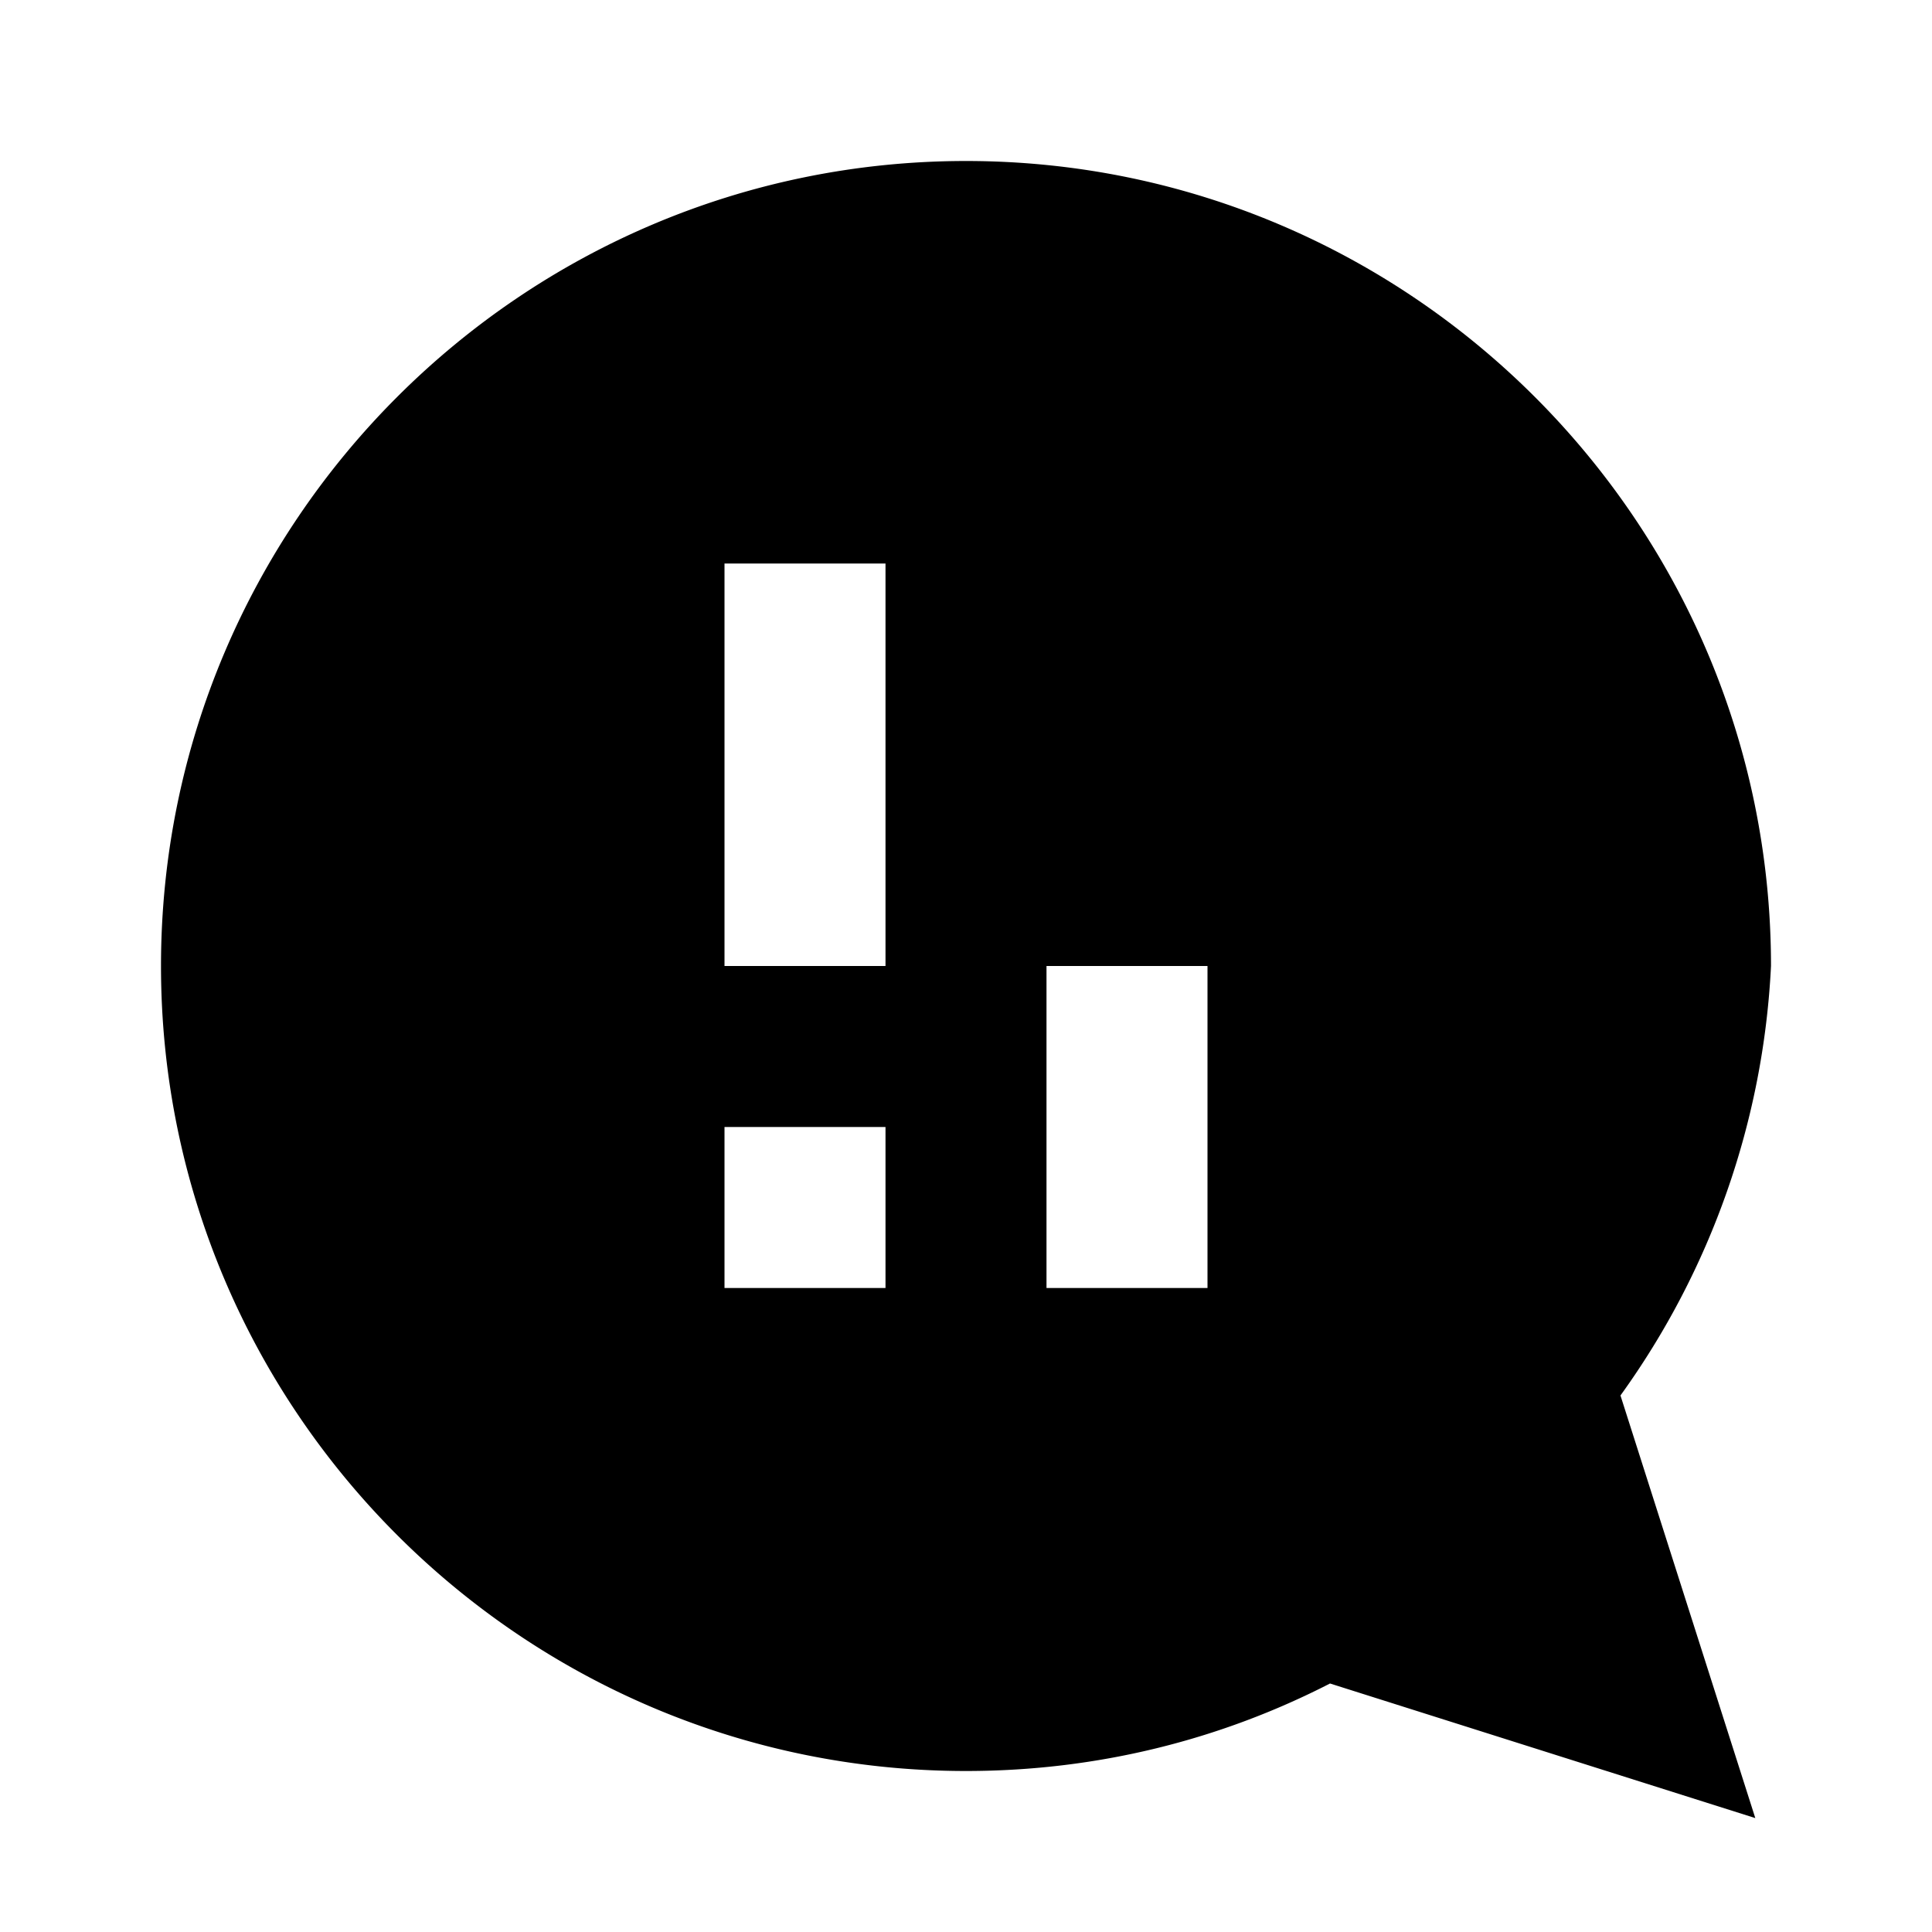<?xml version="1.0" encoding="UTF-8"?>
<svg viewBox="0 0 24 24" xmlns="http://www.w3.org/2000/svg" aria-hidden="true">
  <style>
    path { fill: #000000; }
    @media (prefers-color-scheme: dark) {
      path { fill: #ffffff; }
    }
  </style>
  <path d="M12 2C6.486 2 2 6.486 2 12s4.486 10 10 10c1.64 0 3.17-.393 4.522-1.087l5.283 1.672-1.675-5.25A9.944 9.944 0 0022 12c0-5.514-4.486-10-10-10zm-1 14h-2v-2h2v2zm0-4h-2V7h2v5zm4 4h-2v-4h2v4z" />
</svg>
